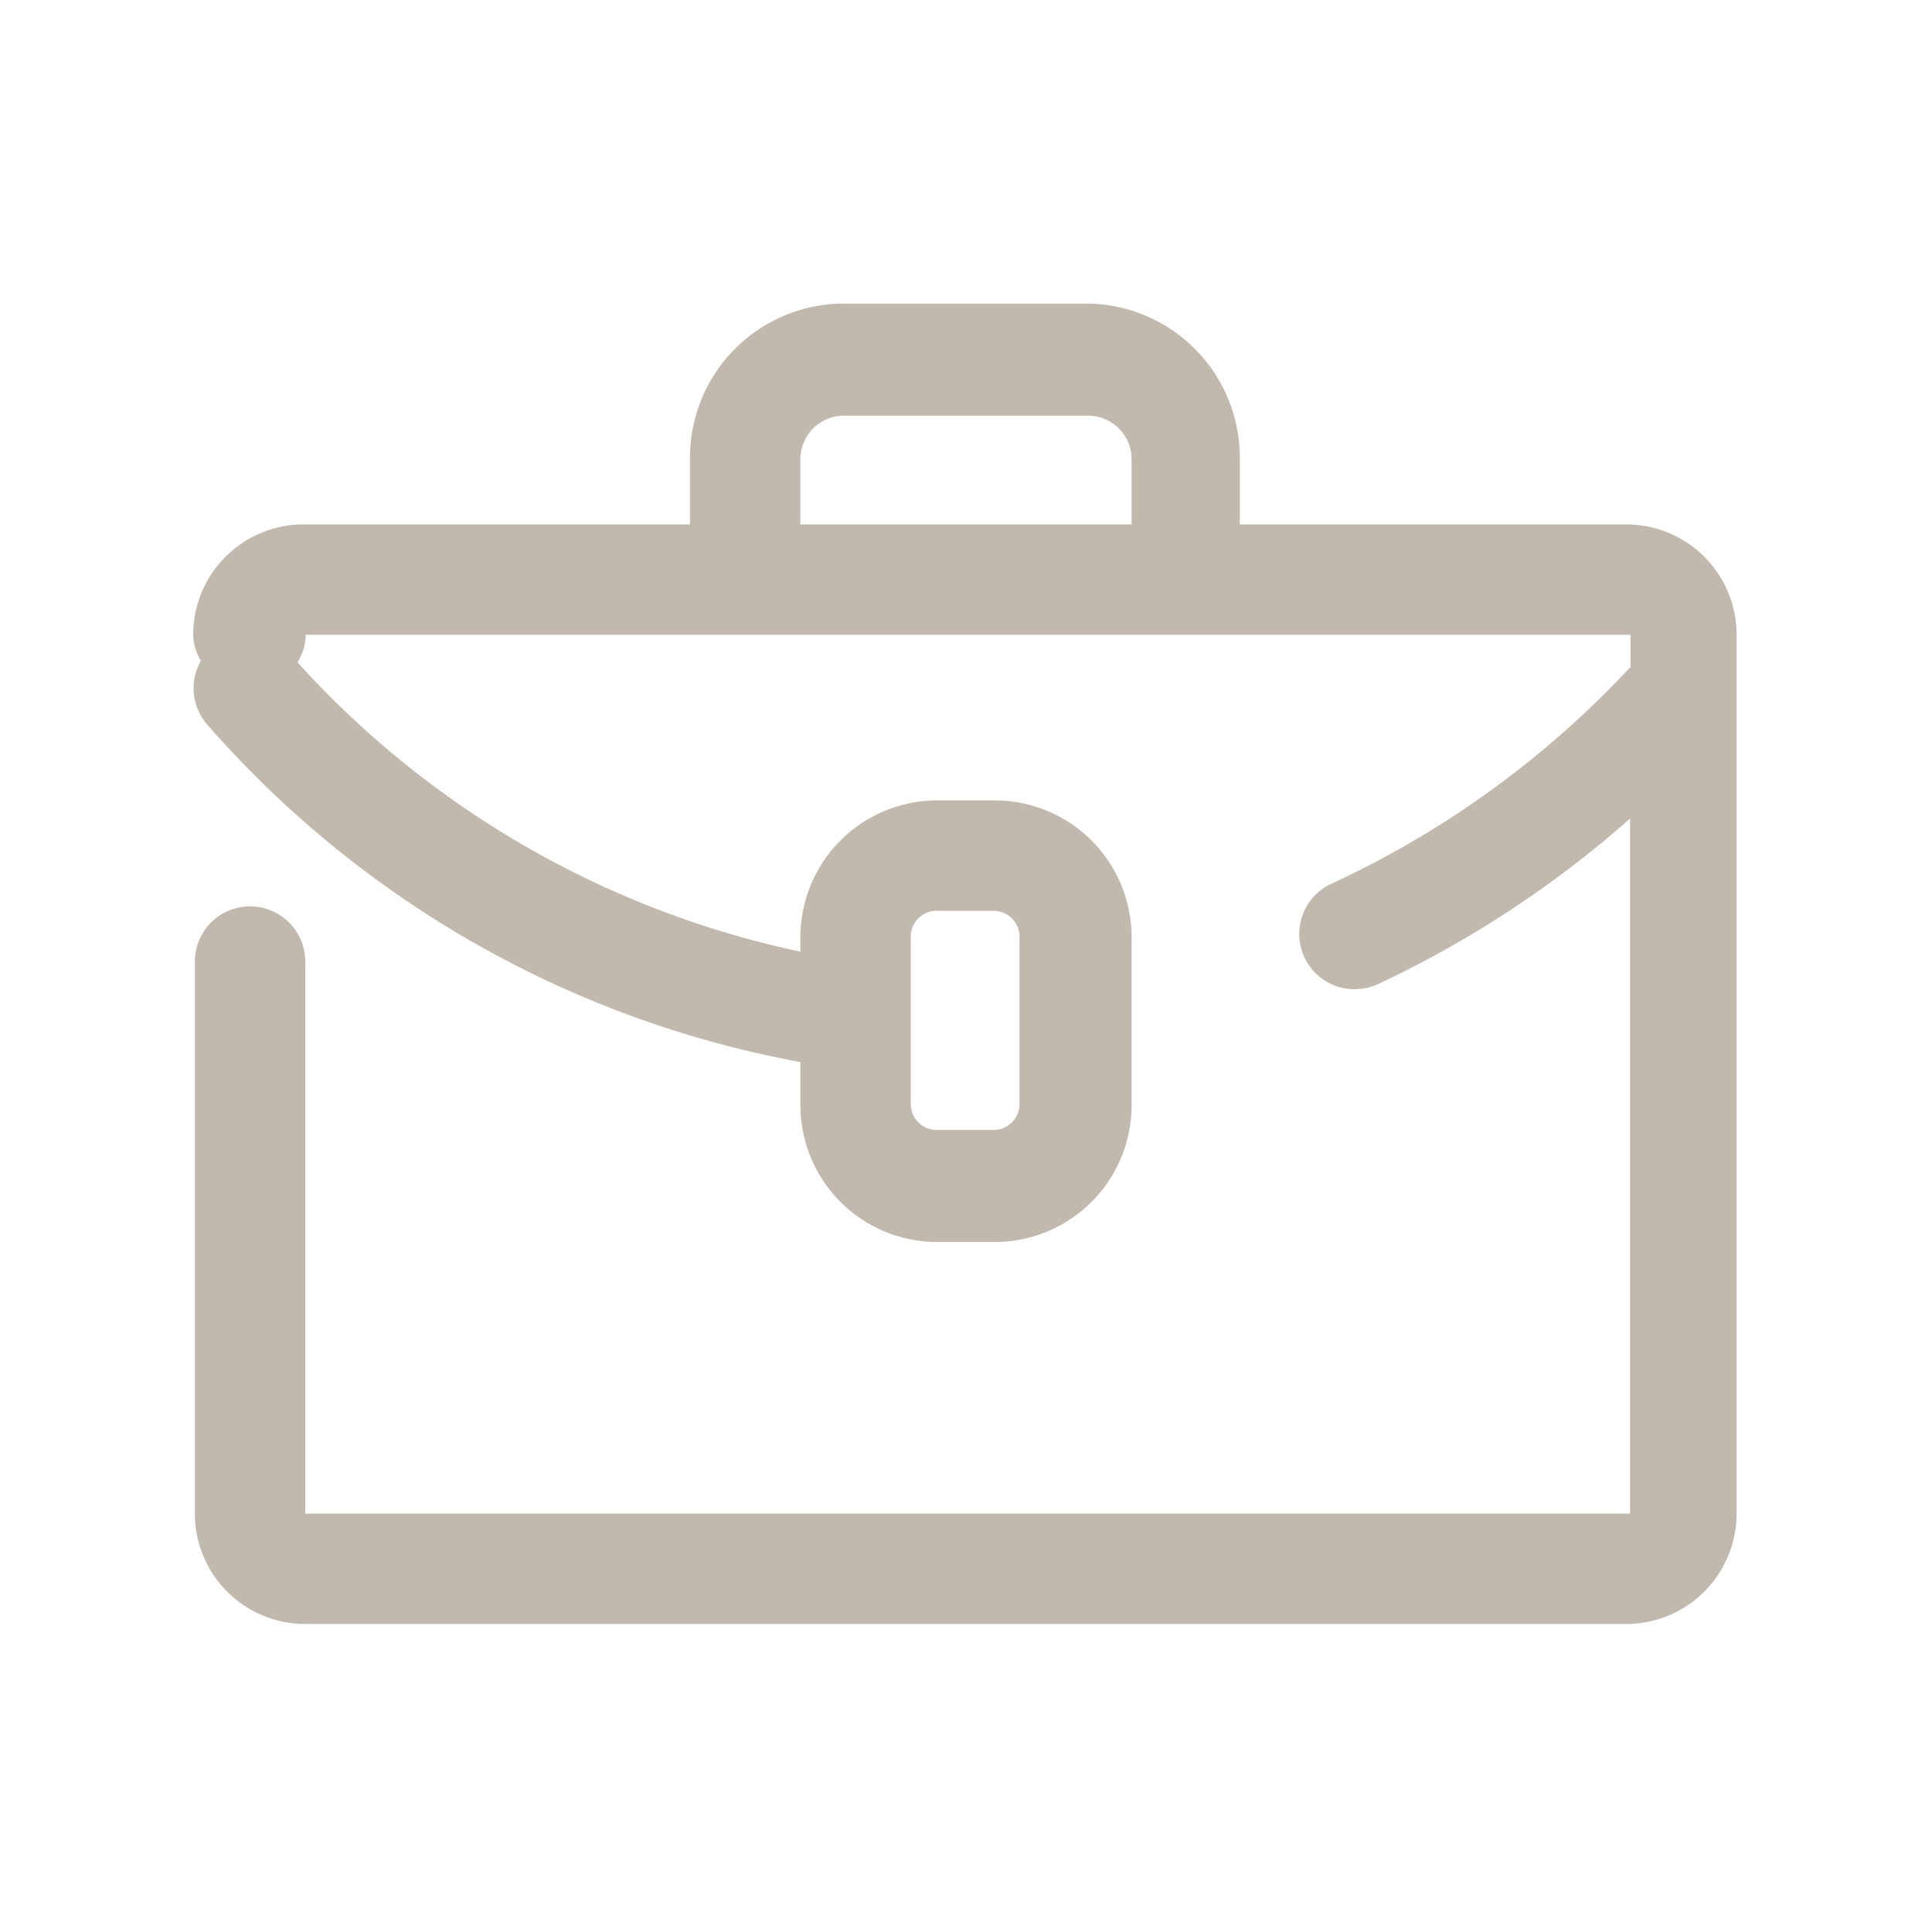 <?xml version="1.0" encoding="UTF-8"?> <svg xmlns="http://www.w3.org/2000/svg" id="Capa_1" data-name="Capa 1" viewBox="0 0 35 35"><defs><style>.cls-1{fill:#c1b8ae;}</style></defs><path class="cls-1" d="M29.46,9.5h-7V8.29A2.79,2.79,0,0,0,19.71,5.5H15.29A2.79,2.79,0,0,0,12.5,8.29V9.5h-7a2,2,0,0,0-2,2,.93.93,0,0,0,.14.47,1,1,0,0,0,.1,1.14A18.78,18.78,0,0,0,14.5,19.24V20A2.48,2.48,0,0,0,17,22.5H18A2.48,2.48,0,0,0,20.5,20V17A2.48,2.48,0,0,0,18,14.5H17A2.48,2.48,0,0,0,14.5,17v.24A17.05,17.05,0,0,1,5.39,12a1,1,0,0,0,.15-.5l24,0v.58a17.31,17.31,0,0,1-5.42,3.93,1,1,0,0,0-.49,1.33,1,1,0,0,0,.91.58,1.06,1.06,0,0,0,.42-.09,19.21,19.21,0,0,0,4.57-3l0,12.59-24,0v-10a1,1,0,0,0-2,0v10a2,2,0,0,0,2,2H29.46a2,2,0,0,0,2-2V11.54A2,2,0,0,0,29.46,9.5ZM16.5,17A.47.47,0,0,1,17,16.5H18a.47.47,0,0,1,.47.47V20a.47.47,0,0,1-.47.47H17A.47.47,0,0,1,16.5,20Zm-2-8.68a.79.79,0,0,1,.79-.79h4.42a.79.79,0,0,1,.79.79V9.5h-6Z"></path></svg> 
